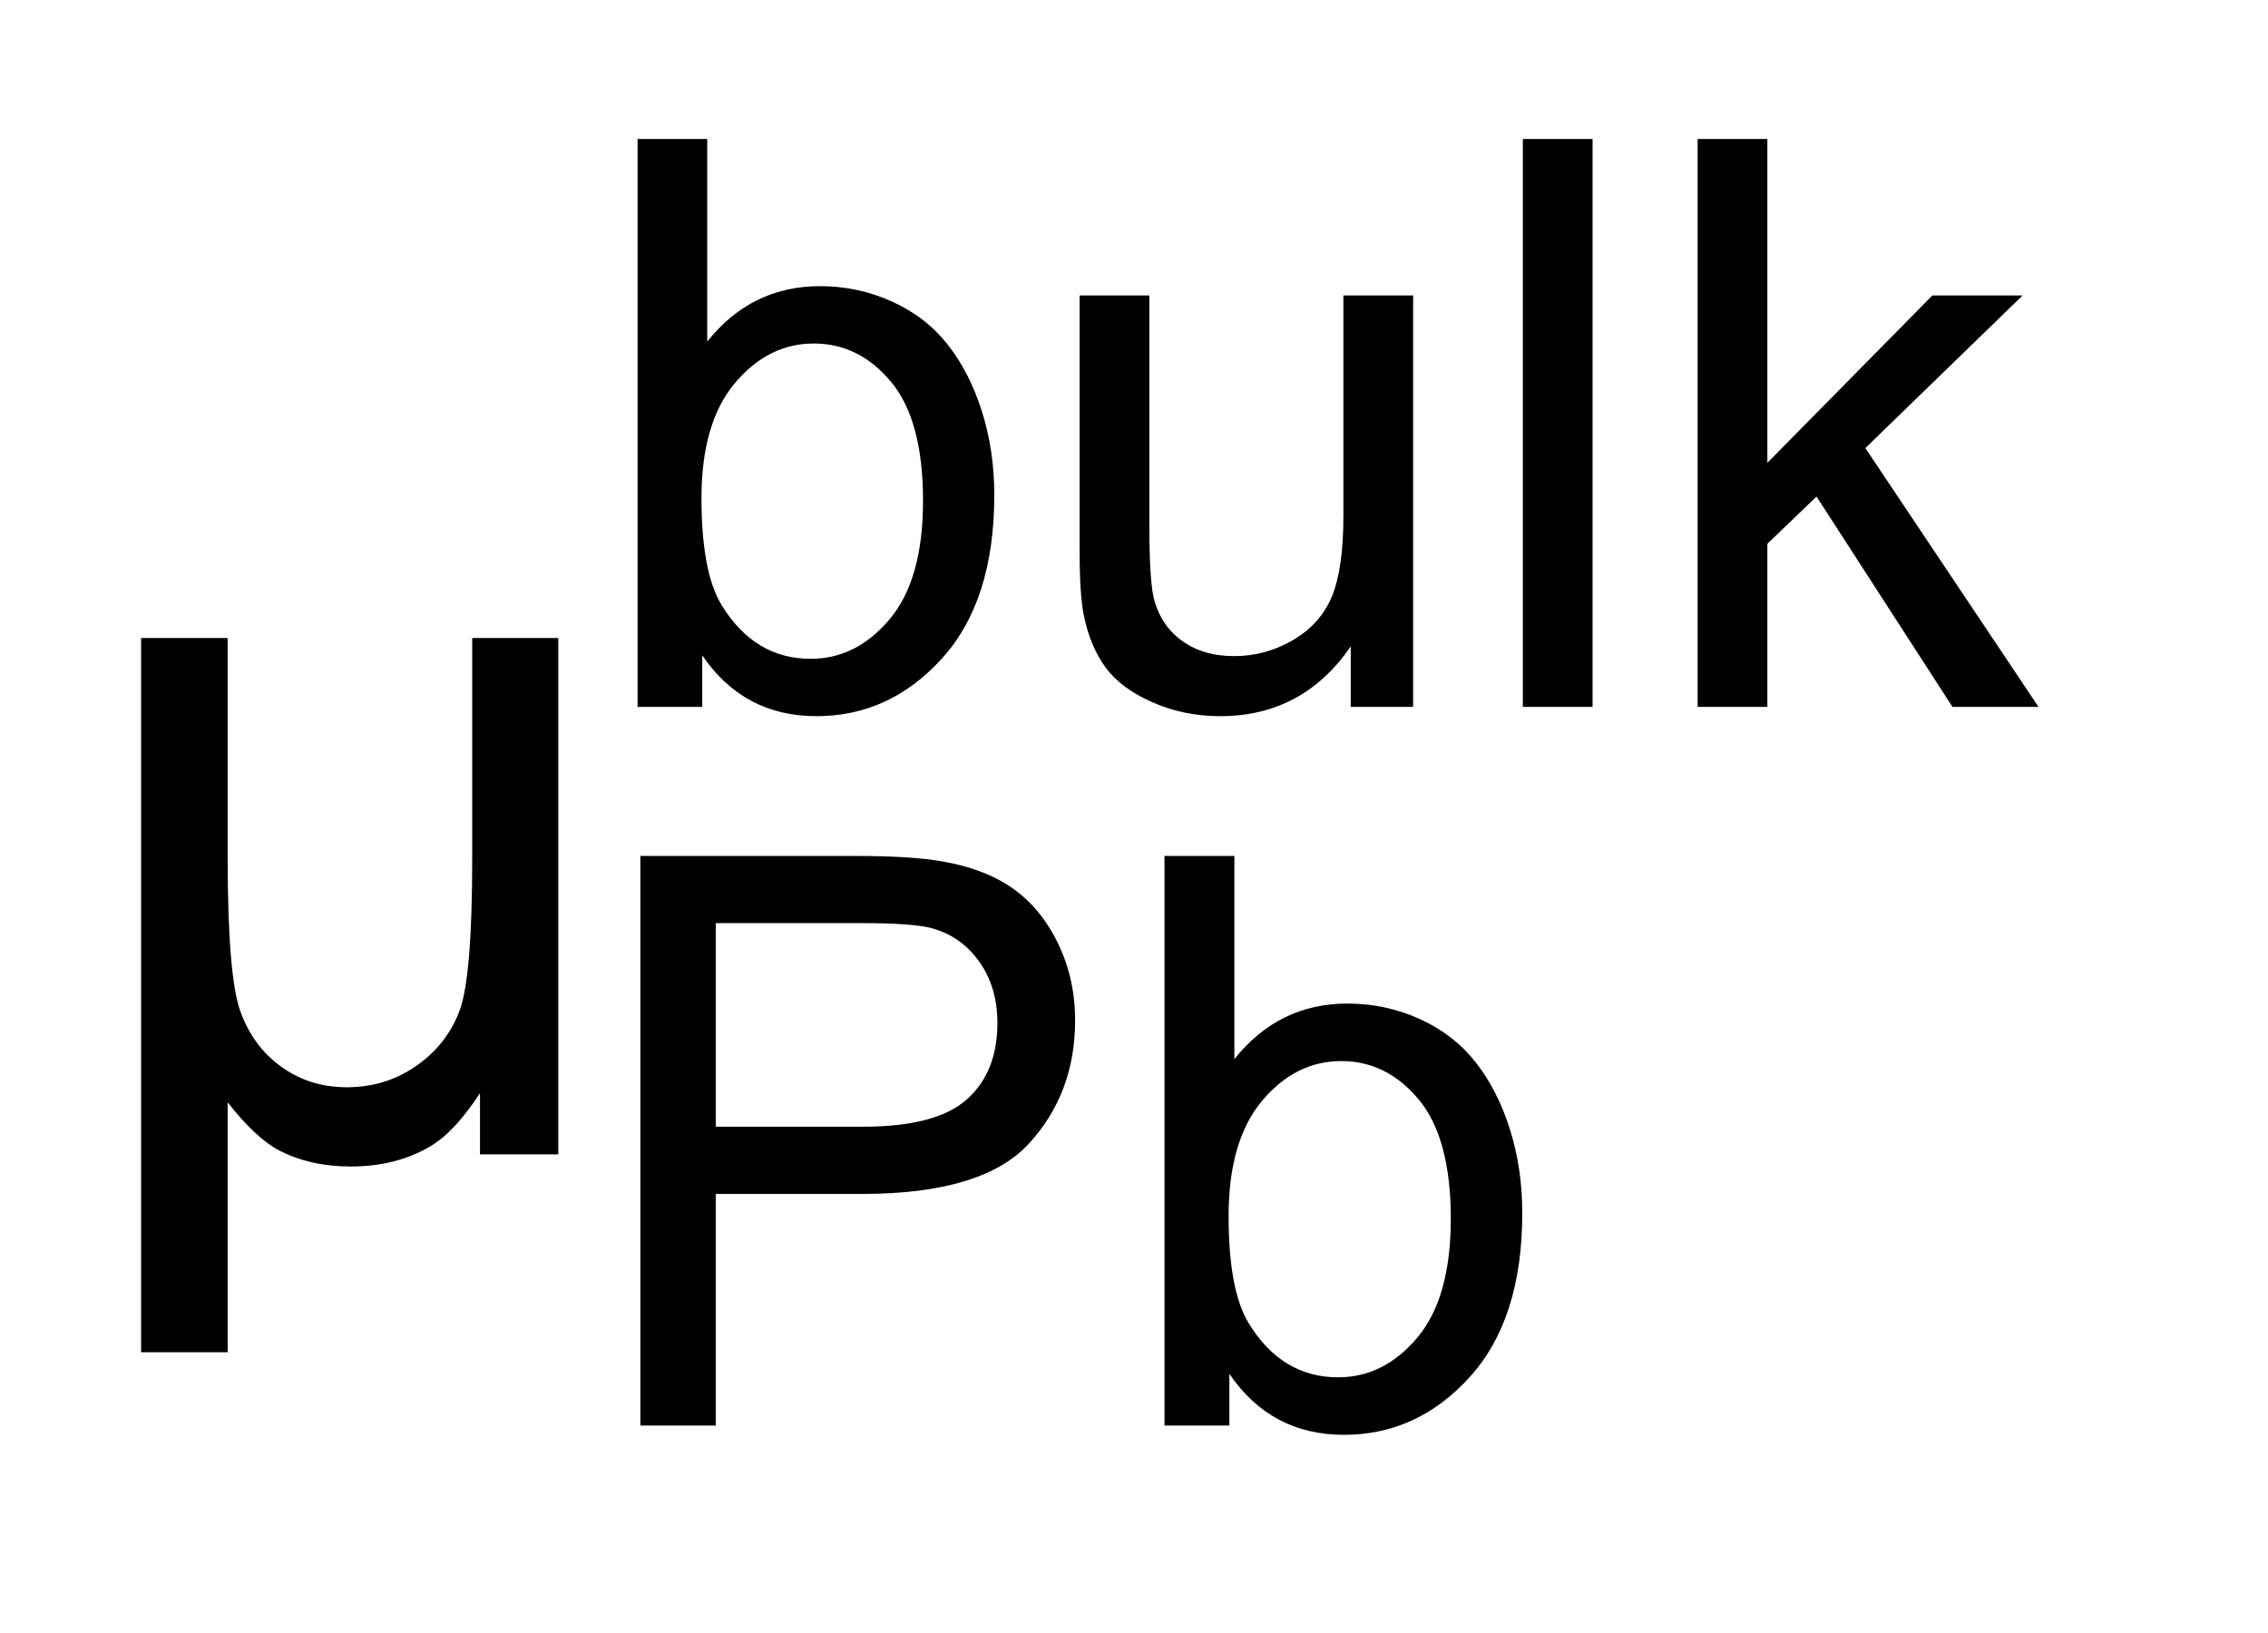 <?xml version="1.0" encoding="UTF-8"?>
<!DOCTYPE svg PUBLIC '-//W3C//DTD SVG 1.0//EN'
          'http://www.w3.org/TR/2001/REC-SVG-20010904/DTD/svg10.dtd'>
<svg stroke-dasharray="none" shape-rendering="auto" xmlns="http://www.w3.org/2000/svg" font-family="'Dialog'" text-rendering="auto" width="25" fill-opacity="1" color-interpolation="auto" color-rendering="auto" preserveAspectRatio="xMidYMid meet" font-size="12px" viewBox="0 0 25 18" fill="black" xmlns:xlink="http://www.w3.org/1999/xlink" stroke="black" image-rendering="auto" stroke-miterlimit="10" stroke-linecap="square" stroke-linejoin="miter" font-style="normal" stroke-width="1" height="18" stroke-dashoffset="0" font-weight="normal" stroke-opacity="1"
><!--Generated by the Batik Graphics2D SVG Generator--><defs id="genericDefs"
  /><g
  ><defs id="defs1"
    ><clipPath clipPathUnits="userSpaceOnUse" id="clipPath1"
      ><path d="M1.019 1.876 L16.424 1.876 L16.424 12.991 L1.019 12.991 L1.019 1.876 Z"
      /></clipPath
      ><clipPath clipPathUnits="userSpaceOnUse" id="clipPath2"
      ><path d="M32.551 59.926 L32.551 415.043 L524.746 415.043 L524.746 59.926 Z"
      /></clipPath
    ></defs
    ><g transform="scale(1.576,1.576) translate(-1.019,-1.876) matrix(0.031,0,0,0.031,0,0)"
    ><path d="M191.312 220 L176.719 220 L176.719 91.875 L192.438 91.875 L192.438 137.578 Q202.406 125.078 217.875 125.078 Q226.438 125.078 234.086 128.531 Q241.734 131.984 246.672 138.234 Q251.609 144.484 254.406 153.312 Q257.203 162.141 257.203 172.188 Q257.203 196.047 245.406 209.07 Q233.609 222.094 217.094 222.094 Q200.656 222.094 191.312 208.375 L191.312 220 ZM191.141 172.891 Q191.141 189.578 195.672 197.016 Q203.109 209.156 215.781 209.156 Q226.094 209.156 233.609 200.203 Q241.125 191.25 241.125 173.5 Q241.125 155.328 233.914 146.672 Q226.703 138.016 216.484 138.016 Q206.172 138.016 198.656 146.977 Q191.141 155.938 191.141 172.891 ZM337.625 220 L337.625 206.359 Q326.797 222.094 308.172 222.094 Q299.969 222.094 292.844 218.945 Q285.719 215.797 282.266 211.039 Q278.812 206.281 277.406 199.375 Q276.453 194.734 276.453 184.688 L276.453 127.172 L292.188 127.172 L292.188 178.656 Q292.188 190.984 293.141 195.266 Q294.625 201.469 299.438 205.008 Q304.25 208.547 311.328 208.547 Q318.406 208.547 324.609 204.922 Q330.812 201.297 333.391 195.047 Q335.969 188.797 335.969 176.906 L335.969 127.172 L351.703 127.172 L351.703 220 L337.625 220 ZM376.453 220 L376.453 91.875 L392.188 91.875 L392.188 220 L376.453 220 ZM415.891 220 L415.891 91.875 L431.625 91.875 L431.625 164.938 L468.859 127.172 L489.219 127.172 L453.734 161.609 L492.797 220 L473.391 220 L442.719 172.547 L431.625 183.203 L431.625 220 L415.891 220 Z" stroke="none" clip-path="url(#clipPath2)"
    /></g
    ><g transform="matrix(0.049,0,0,0.049,-1.605,-2.956)"
    ><path d="M176.812 381 L176.812 252.875 L225.141 252.875 Q237.906 252.875 244.641 254.094 Q254.078 255.672 260.453 260.086 Q266.828 264.5 270.719 272.453 Q274.609 280.406 274.609 289.922 Q274.609 306.266 264.211 317.586 Q253.812 328.906 226.625 328.906 L193.766 328.906 L193.766 381 L176.812 381 ZM193.766 313.781 L226.891 313.781 Q243.328 313.781 250.227 307.664 Q257.125 301.547 257.125 290.453 Q257.125 282.406 253.062 276.68 Q249 270.953 242.359 269.125 Q238.078 267.984 226.547 267.984 L193.766 267.984 L193.766 313.781 ZM309.312 381 L294.719 381 L294.719 252.875 L310.438 252.875 L310.438 298.578 Q320.406 286.078 335.875 286.078 Q344.438 286.078 352.086 289.531 Q359.734 292.984 364.672 299.234 Q369.609 305.484 372.406 314.312 Q375.203 323.141 375.203 333.188 Q375.203 357.047 363.406 370.07 Q351.609 383.094 335.094 383.094 Q318.656 383.094 309.312 369.375 L309.312 381 ZM309.141 333.891 Q309.141 350.578 313.672 358.016 Q321.109 370.156 333.781 370.156 Q344.094 370.156 351.609 361.203 Q359.125 352.25 359.125 334.5 Q359.125 316.328 351.914 307.672 Q344.703 299.016 334.484 299.016 Q324.172 299.016 316.656 307.977 Q309.141 316.938 309.141 333.891 Z" stroke="none" clip-path="url(#clipPath2)"
    /></g
    ><g transform="matrix(0.049,0,0,0.049,-1.605,-2.956)"
    ><path d="M158.344 203.844 L158.344 320 L140.734 320 L140.734 306.219 Q135.047 314.969 129.469 318.25 Q121.812 322.734 111.641 322.734 Q102.562 322.734 95.562 319.125 Q90.312 316.391 83.969 308.297 L83.969 364.516 L64.5 364.516 L64.5 203.844 L83.969 203.844 L83.969 253.062 Q83.969 279.859 86.812 287.789 Q89.656 295.719 96.055 300.312 Q102.453 304.906 110.766 304.906 Q119.516 304.906 126.406 300.094 Q133.297 295.281 136.141 287.68 Q138.984 280.078 138.984 253.391 L138.984 203.844 L158.344 203.844 Z" stroke="none" clip-path="url(#clipPath2)"
    /></g
  ></g
></svg
>
